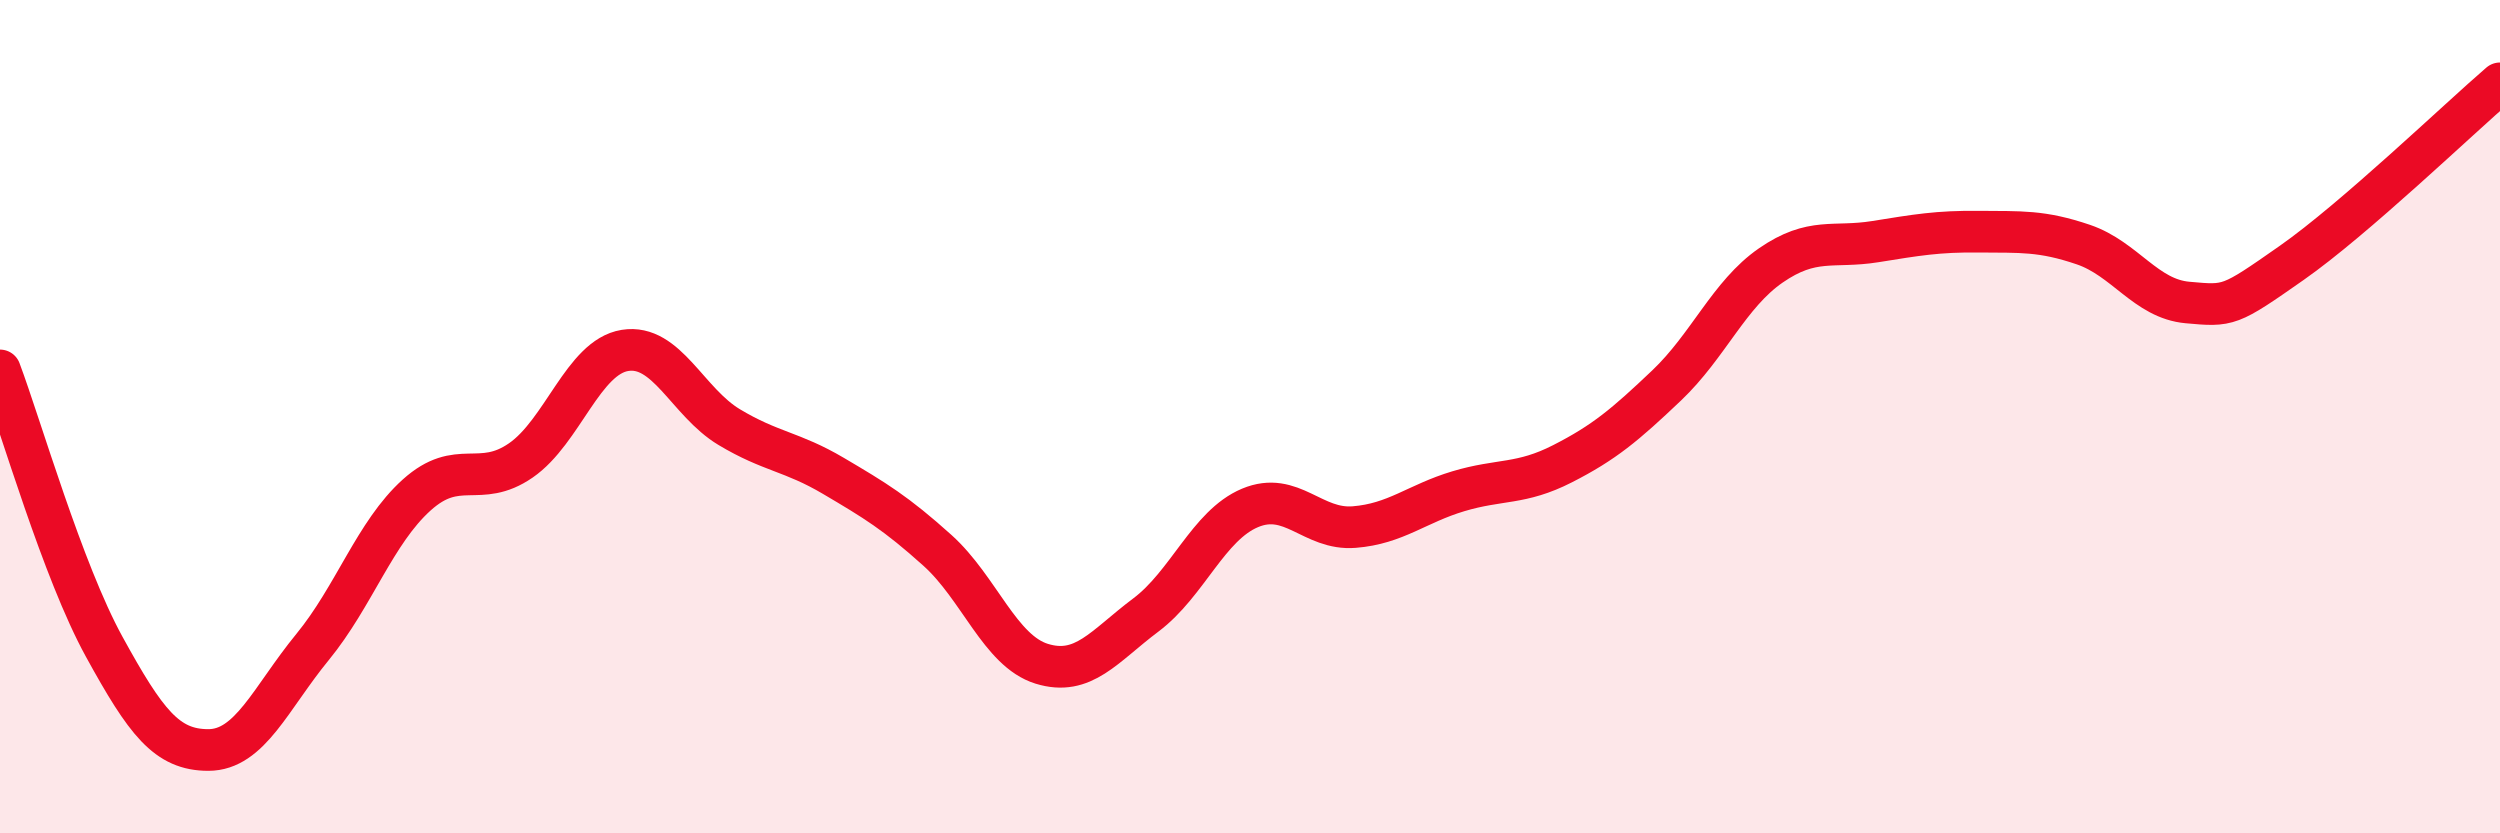 
    <svg width="60" height="20" viewBox="0 0 60 20" xmlns="http://www.w3.org/2000/svg">
      <path
        d="M 0,8.89 C 0.5,10.22 1.5,13.7 2.5,15.52 C 3.5,17.34 4,18 5,18 C 6,18 6.5,16.75 7.5,15.53 C 8.5,14.31 9,12.78 10,11.88 C 11,10.98 11.5,11.74 12.5,11.05 C 13.5,10.36 14,8.57 15,8.41 C 16,8.25 16.5,9.65 17.5,10.25 C 18.5,10.85 19,10.83 20,11.42 C 21,12.01 21.5,12.31 22.5,13.21 C 23.5,14.11 24,15.62 25,15.93 C 26,16.24 26.5,15.51 27.5,14.76 C 28.5,14.01 29,12.61 30,12.19 C 31,11.77 31.5,12.73 32.5,12.65 C 33.5,12.57 34,12.09 35,11.79 C 36,11.49 36.5,11.64 37.5,11.13 C 38.5,10.62 39,10.2 40,9.25 C 41,8.3 41.5,7.06 42.5,6.37 C 43.5,5.68 44,5.96 45,5.8 C 46,5.64 46.5,5.55 47.5,5.56 C 48.5,5.57 49,5.53 50,5.87 C 51,6.21 51.5,7.17 52.5,7.26 C 53.5,7.35 53.5,7.36 55,6.31 C 56.5,5.26 59,2.86 60,2L60 20L0 20Z"
        fill="#EB0A25"
        opacity="0.1"
        stroke-linecap="round"
        stroke-linejoin="round"
      />
      <path
        d="M 0,8.89 C 0.5,10.22 1.5,13.7 2.5,15.52 C 3.5,17.34 4,18 5,18 C 6,18 6.5,16.75 7.5,15.53 C 8.5,14.31 9,12.78 10,11.88 C 11,10.98 11.5,11.74 12.5,11.05 C 13.5,10.36 14,8.57 15,8.41 C 16,8.25 16.5,9.65 17.5,10.25 C 18.5,10.85 19,10.83 20,11.42 C 21,12.01 21.5,12.31 22.5,13.21 C 23.5,14.11 24,15.62 25,15.93 C 26,16.24 26.5,15.51 27.5,14.76 C 28.5,14.01 29,12.61 30,12.19 C 31,11.77 31.5,12.73 32.5,12.65 C 33.5,12.57 34,12.09 35,11.79 C 36,11.49 36.5,11.64 37.5,11.13 C 38.5,10.62 39,10.2 40,9.25 C 41,8.3 41.5,7.06 42.5,6.37 C 43.5,5.68 44,5.96 45,5.8 C 46,5.64 46.5,5.55 47.5,5.56 C 48.5,5.57 49,5.53 50,5.87 C 51,6.21 51.5,7.17 52.5,7.26 C 53.5,7.35 53.5,7.36 55,6.31 C 56.5,5.26 59,2.86 60,2"
        stroke="#EB0A25"
        stroke-width="1"
        fill="none"
        stroke-linecap="round"
        stroke-linejoin="round"
      />
    </svg>
  